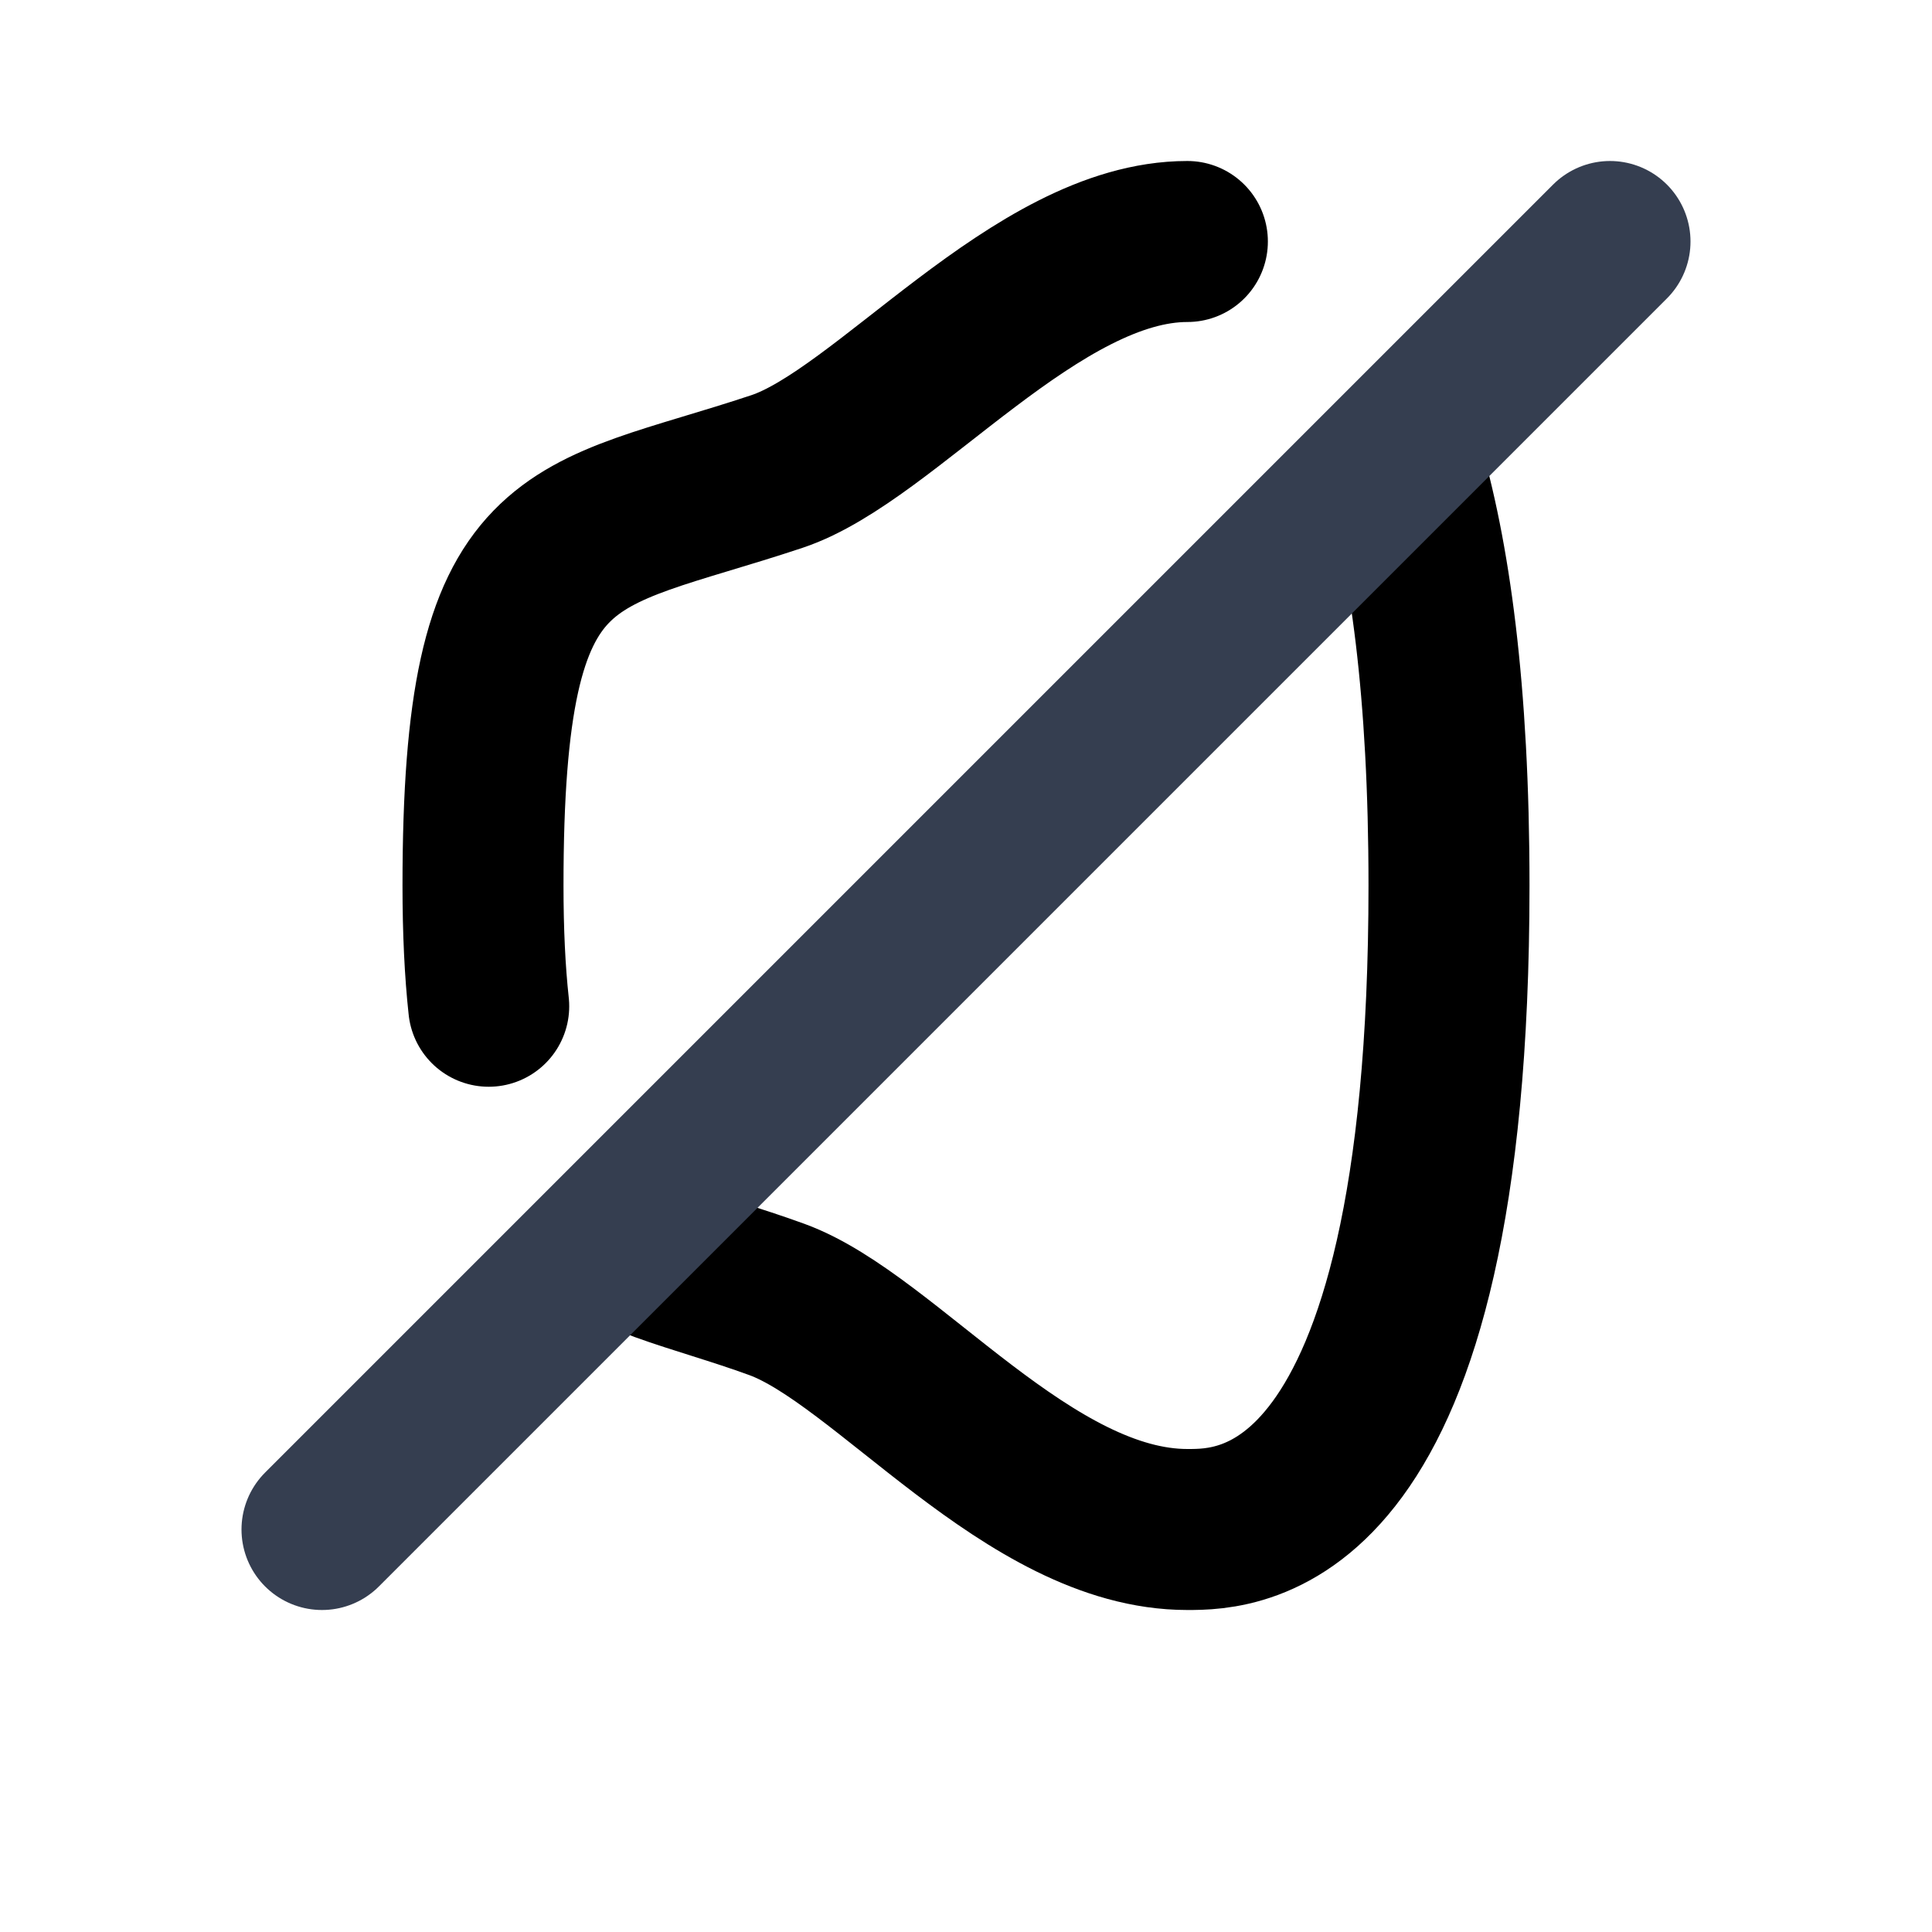 <svg width="24" height="24" viewBox="0 0 24 24" fill="none" xmlns="http://www.w3.org/2000/svg">
<path d="M14.75 3C12.877 3 11 5.408 9.652 5.857C7.043 6.726 6 6.429 6 11C6 11.57 6.024 12.067 6.071 12.5M17.406 5.7C17.759 6.878 18 8.57 18 11C18 19 15.391 19 14.75 19C12.783 19 11 16.635 9.652 16.143C9.14 15.956 8.659 15.826 8.225 15.669" stroke="black" stroke-width="2" stroke-linecap="round" stroke-linejoin="round"/>
<path d="M4 19L20 3" stroke="#353E50" stroke-width="2" stroke-linecap="round" stroke-linejoin="round"/>
</svg>
